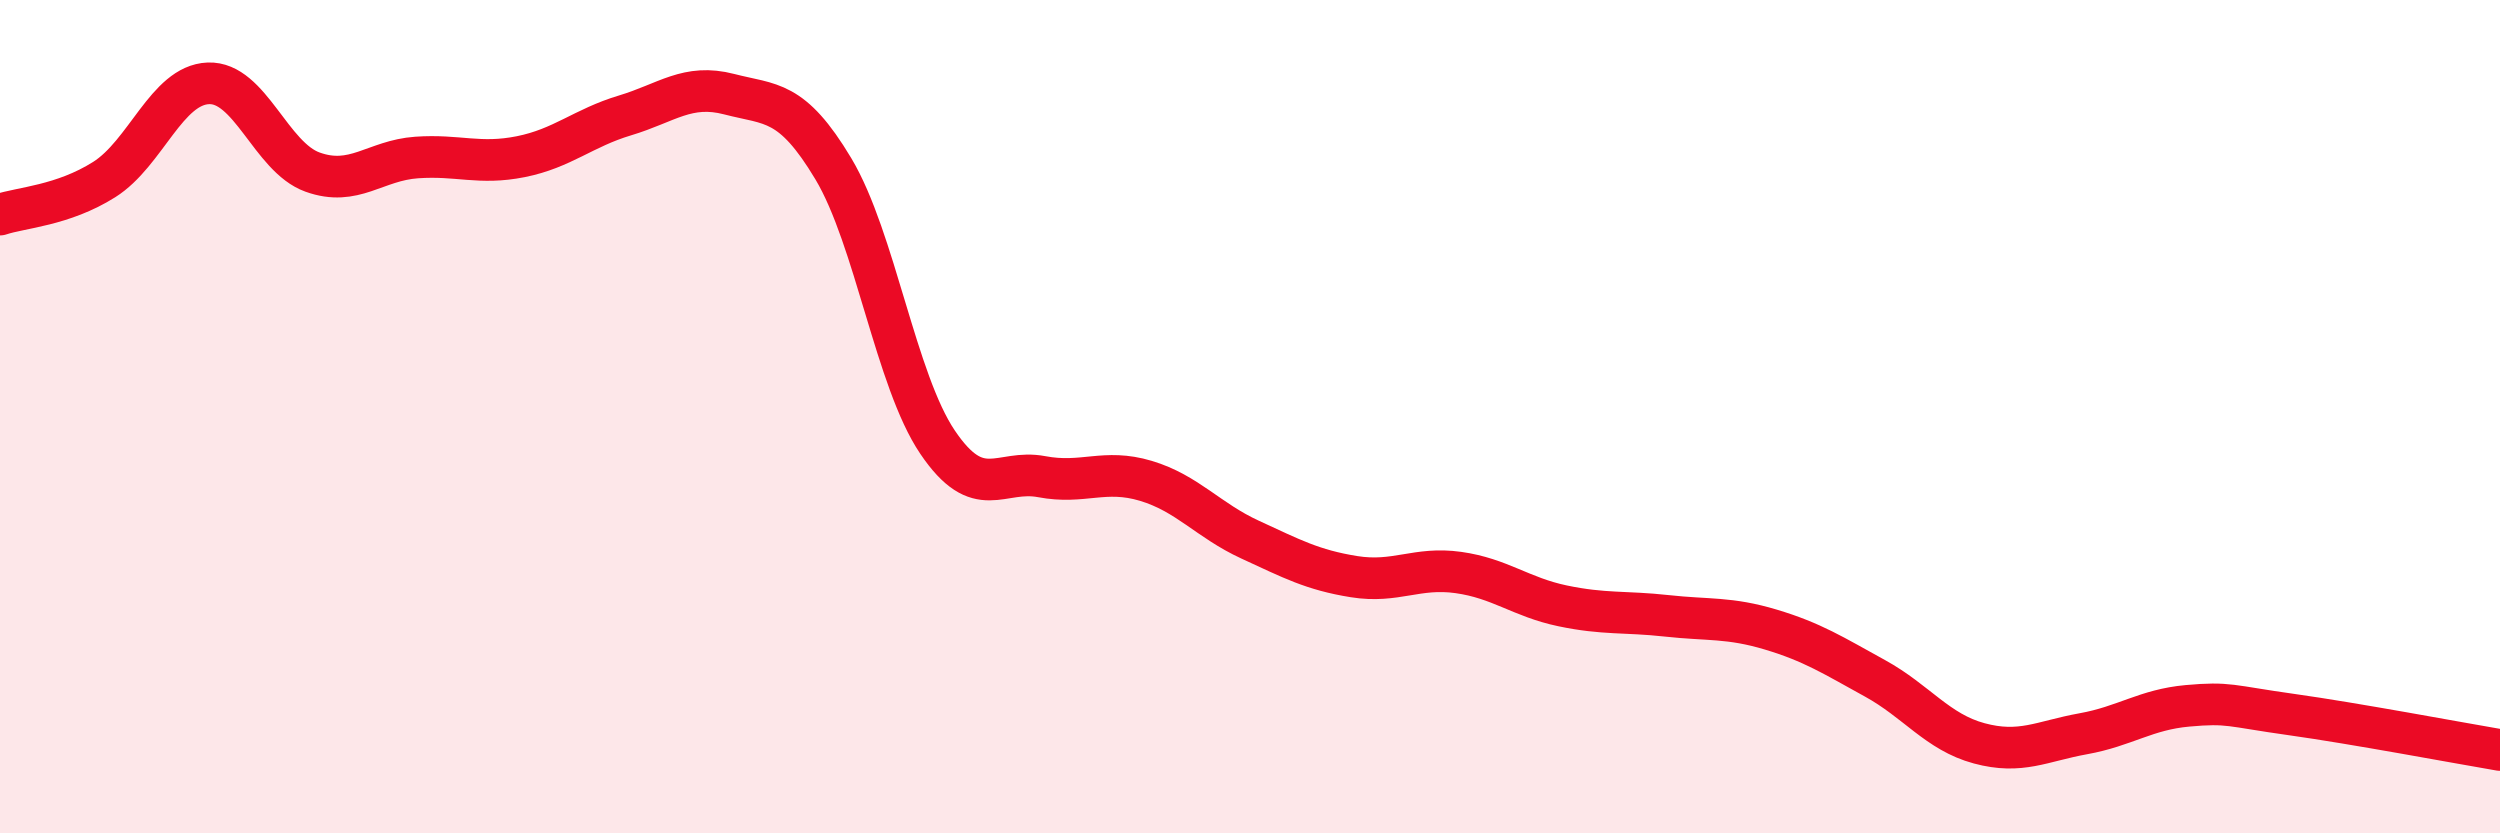 
    <svg width="60" height="20" viewBox="0 0 60 20" xmlns="http://www.w3.org/2000/svg">
      <path
        d="M 0,5.15 C 0.5,4.98 1.5,4.94 2.5,4.31 C 3.5,3.68 4,2.04 5,2 C 6,1.96 6.5,3.77 7.5,4.13 C 8.5,4.49 9,3.85 10,3.78 C 11,3.71 11.5,3.96 12.5,3.76 C 13.5,3.56 14,3.07 15,2.77 C 16,2.47 16.5,2 17.5,2.26 C 18.5,2.52 19,2.38 20,4.05 C 21,5.72 21.5,9.13 22.5,10.61 C 23.5,12.09 24,11.25 25,11.44 C 26,11.63 26.5,11.24 27.5,11.54 C 28.5,11.84 29,12.49 30,12.95 C 31,13.41 31.5,13.68 32.5,13.84 C 33.5,14 34,13.6 35,13.74 C 36,13.88 36.5,14.33 37.5,14.54 C 38.5,14.75 39,14.67 40,14.78 C 41,14.89 41.5,14.81 42.5,15.11 C 43.5,15.41 44,15.73 45,16.28 C 46,16.83 46.5,17.57 47.5,17.84 C 48.5,18.11 49,17.79 50,17.61 C 51,17.43 51.5,17.03 52.5,16.94 C 53.5,16.85 53.5,16.94 55,17.15 C 56.5,17.36 59,17.83 60,18L60 20L0 20Z"
        fill="#EB0A25"
        opacity="0.1"
        stroke-linecap="round"
        stroke-linejoin="round"
      />
      <path
        d="M 0,5.15 C 0.5,4.98 1.5,4.94 2.5,4.31 C 3.5,3.68 4,2.04 5,2 C 6,1.96 6.5,3.77 7.5,4.13 C 8.5,4.49 9,3.85 10,3.78 C 11,3.71 11.5,3.96 12.5,3.76 C 13.5,3.56 14,3.07 15,2.77 C 16,2.47 16.5,2 17.5,2.26 C 18.5,2.52 19,2.38 20,4.05 C 21,5.72 21.5,9.13 22.5,10.61 C 23.5,12.09 24,11.25 25,11.44 C 26,11.63 26.5,11.24 27.5,11.54 C 28.5,11.84 29,12.49 30,12.95 C 31,13.41 31.5,13.68 32.5,13.84 C 33.5,14 34,13.6 35,13.74 C 36,13.88 36.5,14.33 37.5,14.54 C 38.5,14.75 39,14.67 40,14.78 C 41,14.89 41.5,14.81 42.5,15.11 C 43.5,15.41 44,15.73 45,16.28 C 46,16.83 46.5,17.57 47.5,17.84 C 48.5,18.11 49,17.79 50,17.61 C 51,17.43 51.5,17.03 52.5,16.94 C 53.5,16.85 53.5,16.94 55,17.15 C 56.5,17.36 59,17.83 60,18"
        stroke="#EB0A25"
        stroke-width="1"
        fill="none"
        stroke-linecap="round"
        stroke-linejoin="round"
      />
    </svg>
  